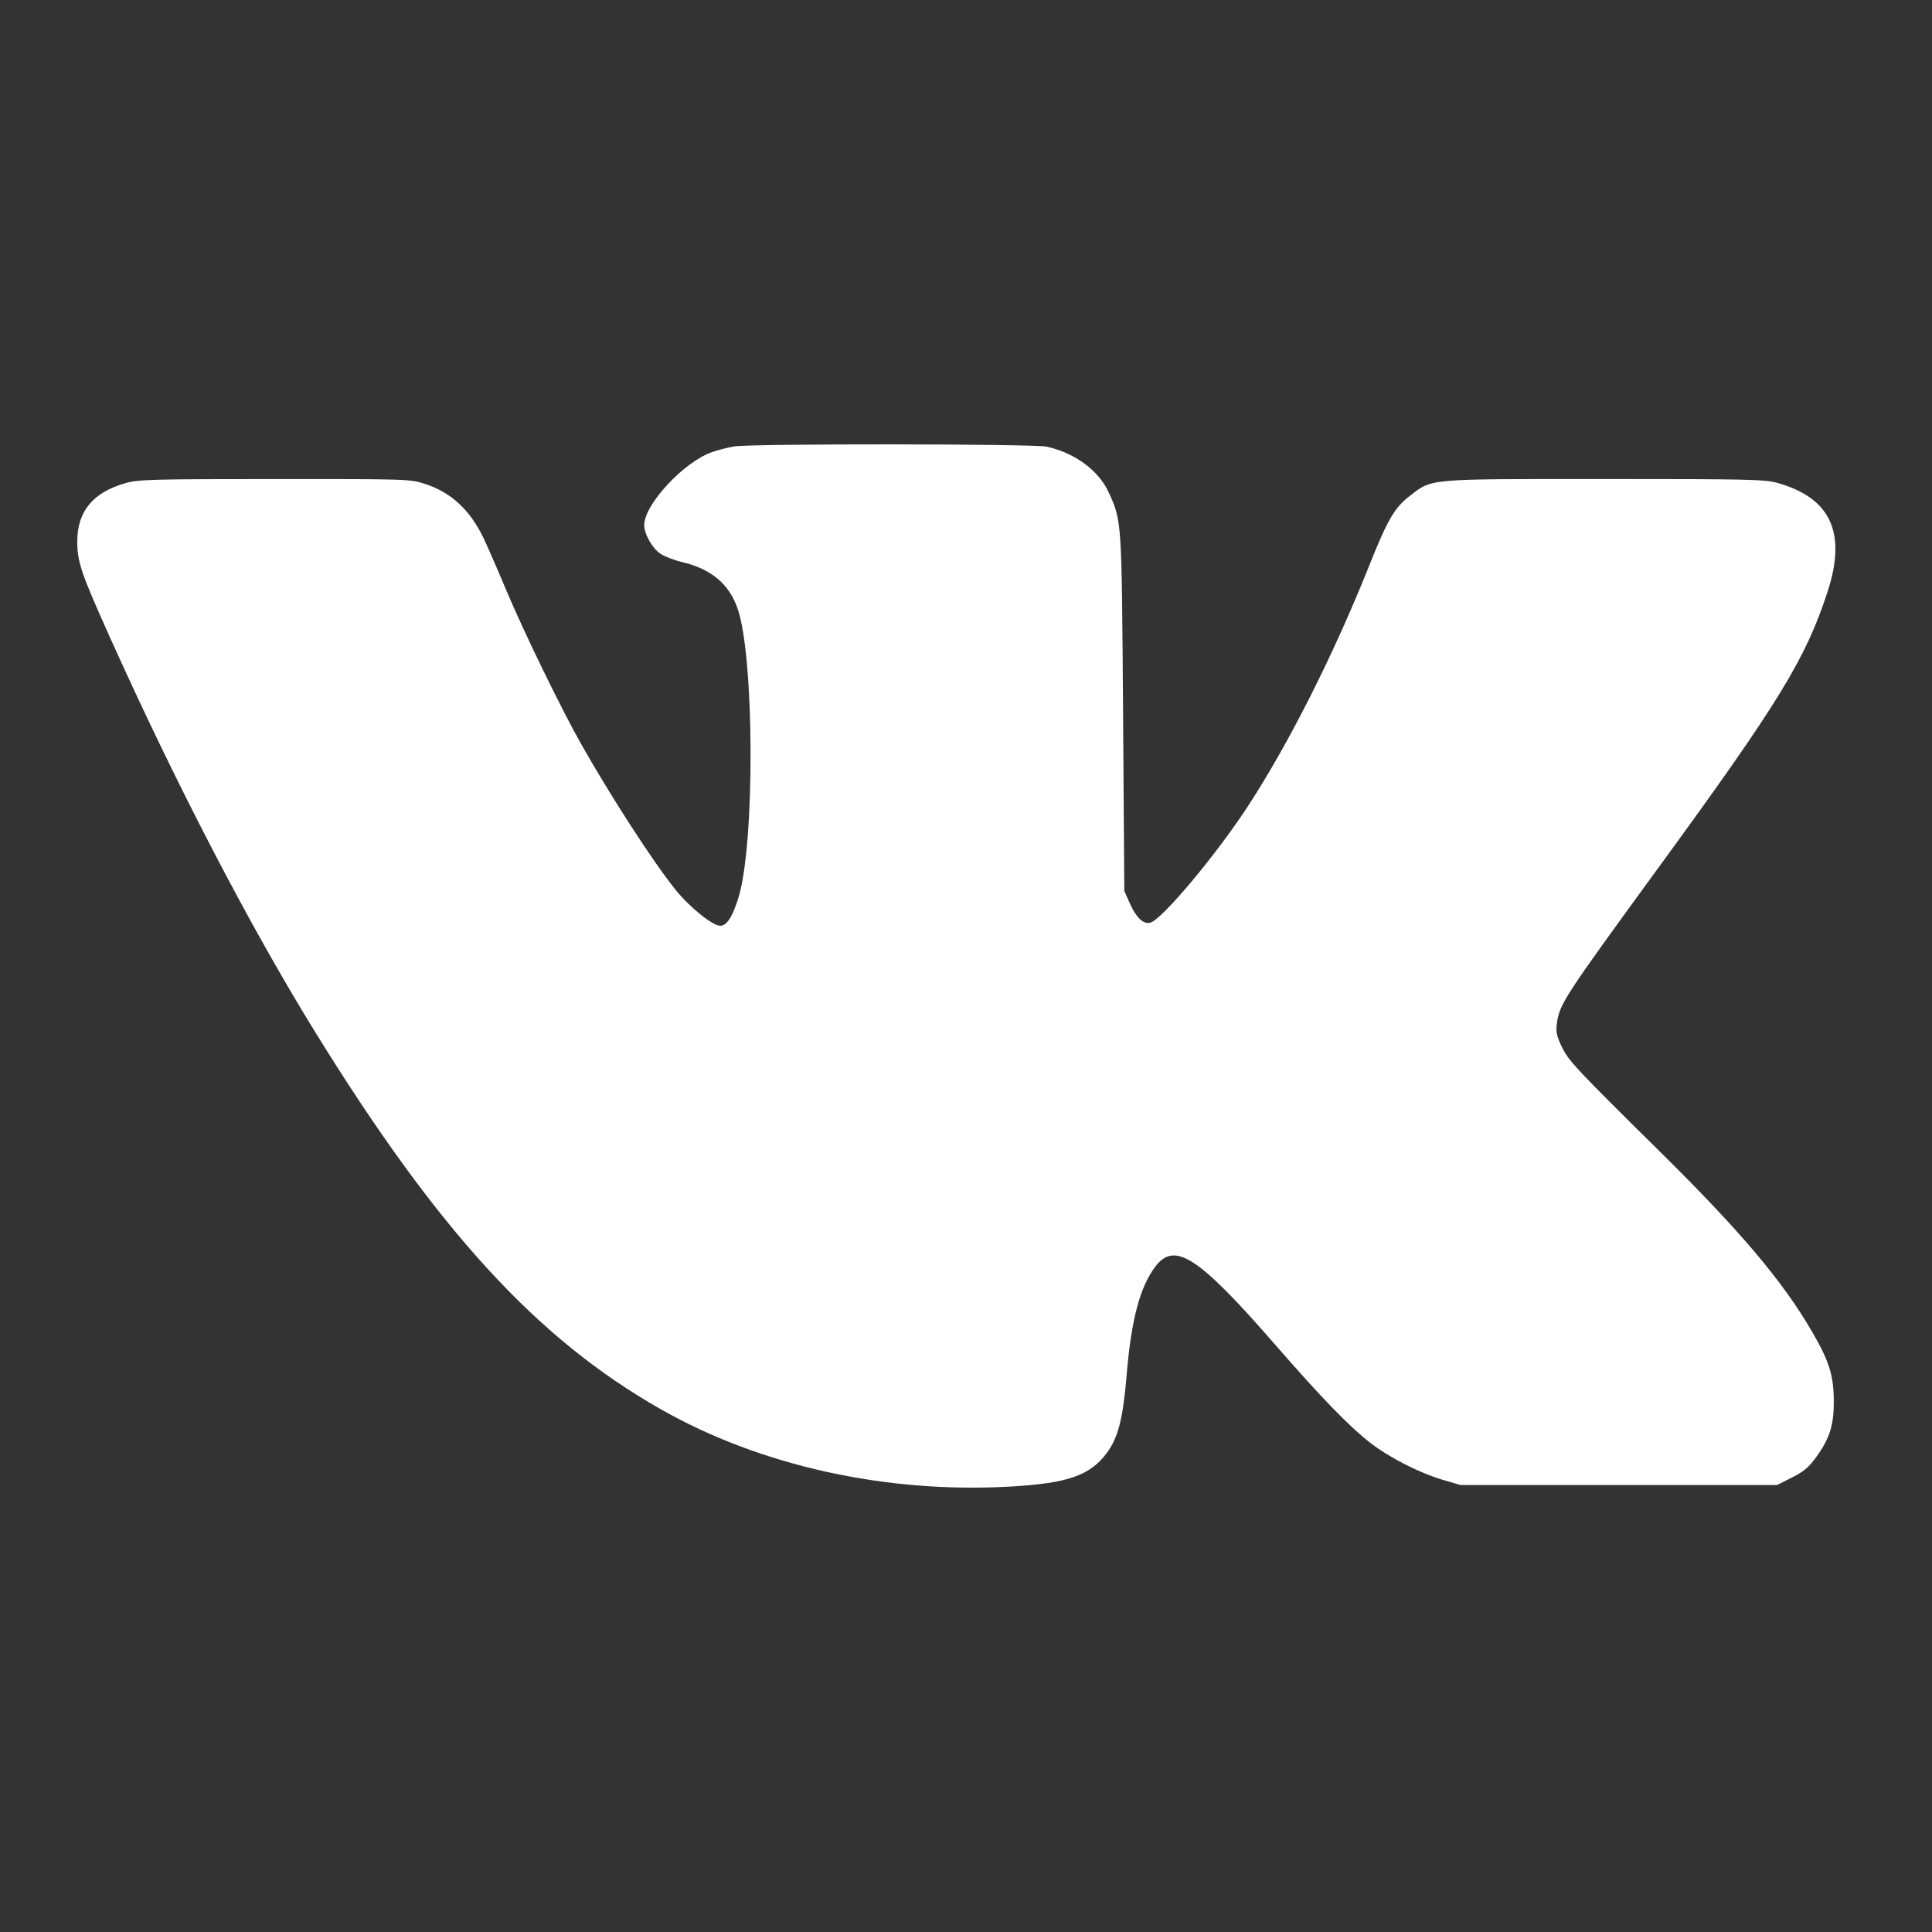 <?xml version="1.0" encoding="UTF-8"?> <svg xmlns="http://www.w3.org/2000/svg" width="100" height="100" viewBox="0 0 100 100" fill="none"><rect x="0" y="0" width="100" height="100" fill="#333333" stroke="none"/><path fill-rule="evenodd" clip-rule="evenodd" d="M37.978 23.109C37.682 23.16 37.183 23.289 36.87 23.396C35.412 23.892 33.354 26.098 33.344 27.175C33.34 27.634 33.765 28.386 34.186 28.663C34.401 28.805 34.914 29.001 35.327 29.099C36.816 29.453 37.74 30.23 38.179 31.501C39.049 34.01 39.08 43.648 38.228 46.443C37.922 47.444 37.618 47.918 37.279 47.918C36.887 47.918 35.694 46.958 34.973 46.064C33.817 44.628 31.682 41.335 30.096 38.54C29.063 36.72 27.097 32.681 26.184 30.502C25.727 29.413 25.201 28.207 25.014 27.823C24.318 26.389 23.349 25.492 22.025 25.056C21.235 24.796 21.177 24.794 14.234 24.796C7.91 24.797 7.169 24.817 6.509 25.002C4.825 25.476 4.005 26.456 4 28.006C3.997 29.079 4.188 29.646 5.673 32.949C9.117 40.61 12.933 47.948 16.334 53.451C22.683 63.72 27.792 69.295 34.195 72.938C39.359 75.876 45.877 77.315 52.336 76.942C55.265 76.773 56.42 76.37 57.282 75.213C57.876 74.417 58.127 73.432 58.316 71.162C58.553 68.319 58.996 66.638 59.786 65.576C60.79 64.228 62.012 65.017 65.99 69.585C68.418 72.373 69.829 73.829 70.934 74.686C71.912 75.445 73.477 76.243 74.686 76.598L75.596 76.865H83.787H91.979L92.753 76.475C93.374 76.162 93.624 75.949 94.021 75.398C94.721 74.424 94.934 73.718 94.917 72.439C94.899 71.154 94.664 70.424 93.779 68.905C92.271 66.314 90.08 63.72 85.978 59.669C81.512 55.257 81.184 54.907 80.83 54.165C80.571 53.623 80.526 53.407 80.583 52.981C80.719 51.965 80.93 51.642 85.943 44.77C92.076 36.364 93.46 34.102 94.591 30.64C95.592 27.577 94.767 25.779 92.001 24.995C91.359 24.814 90.504 24.794 83.046 24.794C73.778 24.794 74.147 24.762 72.97 25.668C72.186 26.271 71.816 26.905 70.883 29.245C69.041 33.862 66.714 38.48 64.583 41.744C62.94 44.26 60.136 47.605 59.54 47.758C59.173 47.852 58.806 47.497 58.459 46.712L58.194 46.112L58.13 36.909C58.06 26.875 58.067 26.976 57.383 25.479C56.867 24.35 55.626 23.437 54.179 23.12C53.477 22.967 38.861 22.957 37.978 23.109Z" fill="white"></path></svg> 